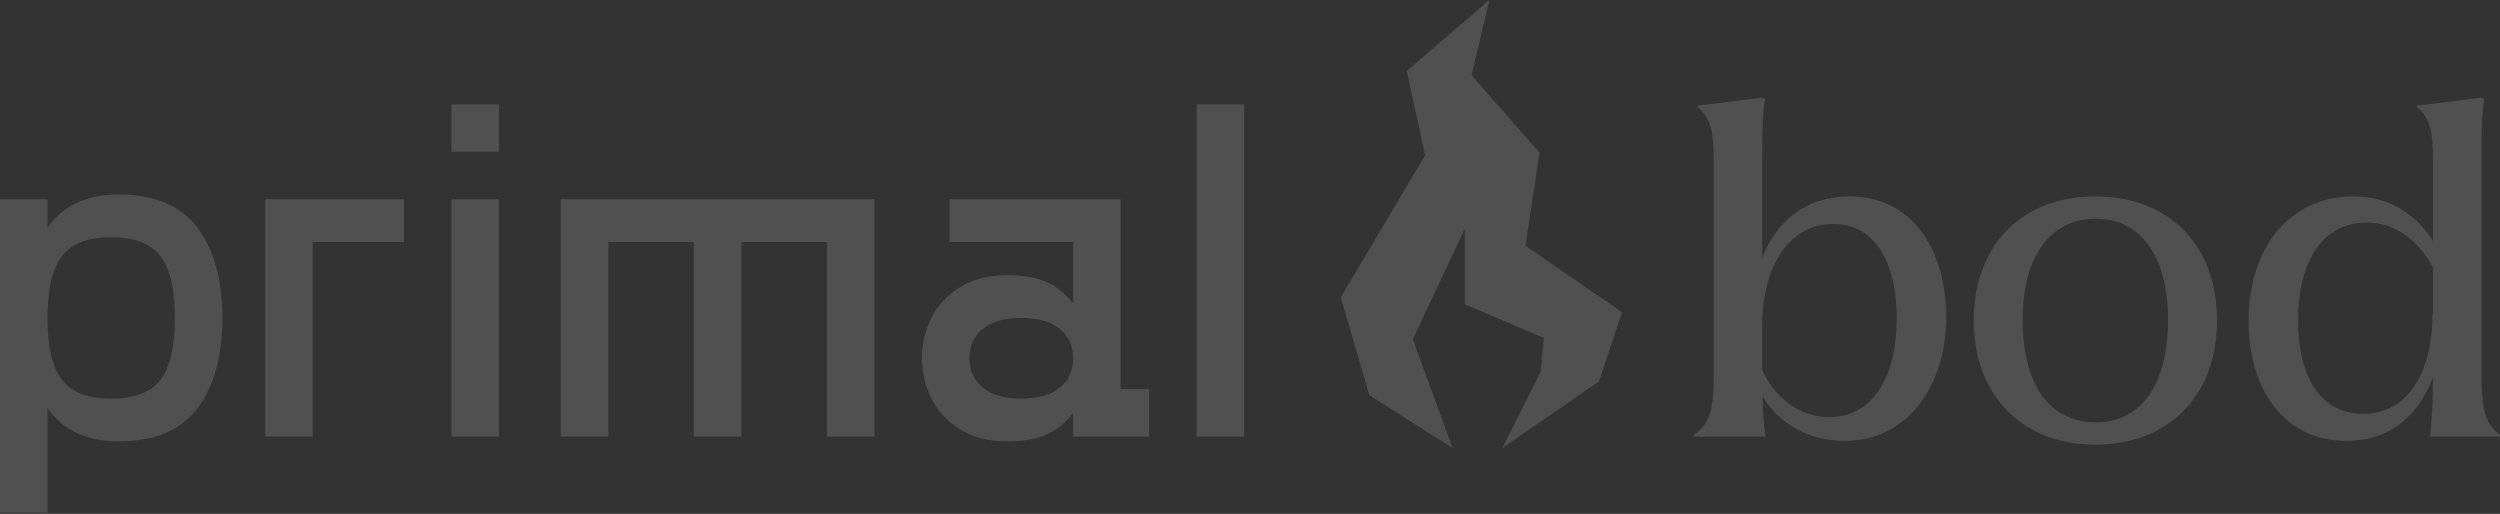 <svg xmlns="http://www.w3.org/2000/svg" width="1440" height="296" viewBox="0 0 1440 296" fill="currentColor"><rect x="0" y="0" width="1440" height="296" fill="#333333" stroke="none"/><g opacity="0.15" clip-path="url(#clip0_301_3387)"><path d="M975.618 250.389C985.747 243.826 987.115 234.257 987.115 214.843V93.694C987.115 76.741 985.747 67.992 977.808 61.703V60.883L1015.04 56.234L1016.68 57.055C1015.31 65.257 1015.04 71.82 1015.04 93.694V148.401C1023.25 127.621 1039.95 113.129 1065.41 113.129C1100.99 113.129 1120.98 143.206 1120.98 182.853C1120.98 222.499 1098.53 253.943 1062.67 253.943C1042.41 253.943 1024.89 244.647 1015.31 228.241C1015.31 236.444 1015.86 244.1 1016.95 251.482H975.618V250.389ZM1053.63 240.272C1078.27 240.272 1092.51 217.851 1092.51 183.126C1092.51 153.049 1081.28 128.988 1055.82 128.988C1030.37 128.988 1015.04 153.87 1015.04 187.228V213.203C1022.7 229.608 1036.94 240.272 1053.63 240.272Z" fill="#F9F9F9"></path><path d="M1136.88 184.493C1136.88 141.565 1164.25 113.129 1206.95 113.129C1249.66 113.129 1277.03 141.565 1277.03 184.493C1277.03 227.42 1249.66 256.13 1206.95 256.13C1164.25 256.13 1136.88 227.147 1136.88 184.493ZM1207.21 243.279C1233.21 243.279 1248.81 221.405 1248.81 184.493C1248.81 147.58 1233.21 125.98 1207.21 125.98C1181.2 125.98 1165.05 147.307 1165.05 184.493C1165.05 221.678 1180.65 243.279 1207.21 243.279Z" fill="#F9F9F9"></path><path d="M1401.42 217.031C1393.49 238.631 1377.34 253.943 1351.6 253.943C1315.2 253.943 1295.21 223.866 1295.21 184.767C1295.21 143.206 1318.48 113.129 1355.44 113.129C1374.32 113.129 1390.2 121.332 1401.42 138.831V93.42C1401.42 76.741 1400.06 67.992 1392.12 61.703V60.883L1429.35 56.234L1430.99 57.055C1429.62 65.257 1429.35 71.82 1429.35 93.42V214.843C1429.35 234.257 1430.72 243.826 1440.02 250.389V251.482H1399.78C1400.88 239.998 1401.42 229.335 1401.42 217.031ZM1361.18 238.358C1388.01 238.358 1401.15 212.929 1401.15 180.665H1401.42V154.143C1392.39 137.464 1378.98 128.168 1363.1 128.168C1337.92 128.168 1323.68 150.315 1323.68 184.767C1323.68 214.297 1334.91 238.358 1361.18 238.358Z" fill="#F9F9F9"></path><path d="M113.877 131.312C123.367 144.163 128.112 161.434 128.112 183.126C128.112 204.817 123.367 222.089 113.877 234.939C104.387 247.79 89.149 254.216 68.162 254.216C49.912 254.216 36.316 247.836 27.374 235.076V295.23H0V114.769H27.374V131.175C36.316 118.415 49.912 112.035 68.162 112.035C89.149 112.035 104.387 118.461 113.877 131.312ZM92.388 218.807C97.954 211.607 100.737 199.713 100.737 183.126C100.737 166.538 97.954 154.644 92.388 147.444C86.822 140.243 77.378 136.643 64.056 136.643C50.734 136.643 41.289 140.243 35.723 147.444C30.157 154.644 27.374 166.538 27.374 183.126C27.374 199.713 30.157 211.607 35.723 218.807C41.289 226.008 50.734 229.608 64.056 229.608C77.378 229.608 86.822 226.008 92.388 218.807Z" fill="#F9F9F9"></path><path d="M232.681 139.378H180.122V251.482H152.748V114.77H232.681V139.378Z" fill="#F9F9F9"></path><path d="M260.056 60.086H287.43V87.428H260.056V60.086ZM260.056 114.771H287.43V251.483H260.056V114.771Z" fill="#F9F9F9"></path><path d="M399.664 139.378H350.391V251.482H323.017V114.77H503.687V251.482H476.312V139.378H427.039V251.482H399.664V139.378Z" fill="#F9F9F9"></path><path d="M553.097 247.38C545.706 242.823 540.185 236.899 536.535 229.608C532.885 222.316 531.061 214.569 531.061 206.367C531.061 198.164 532.885 190.417 536.535 183.126C540.185 175.834 545.706 169.91 553.097 165.353C560.488 160.796 569.476 158.517 580.06 158.517C589.368 158.517 596.987 159.839 602.918 162.482C608.849 165.125 613.913 169.272 618.111 174.923V139.378H546.938V114.77H645.485V224.139H661.91V251.482H618.111V237.811C613.913 243.461 608.849 247.608 602.918 250.251C596.987 252.894 589.368 254.216 580.06 254.216C569.476 254.216 560.488 251.937 553.097 247.38ZM610.446 223.319C615.556 219.127 618.111 213.476 618.111 206.367C618.111 199.258 615.556 193.607 610.446 189.414C605.336 185.222 597.945 183.126 588.273 183.126C578.601 183.126 571.209 185.222 566.1 189.414C560.99 193.607 558.435 199.258 558.435 206.367C558.435 213.476 560.99 219.127 566.1 223.319C571.209 227.512 578.601 229.608 588.273 229.608C597.945 229.608 605.336 227.512 610.446 223.319Z" fill="#F9F9F9"></path><path d="M689.284 60.086H716.658V251.483H689.284V60.086Z" fill="#F9F9F9"></path><path d="M836.626 258.022L788.721 227.603L772.319 171.232L820.886 89.41L810.256 40.922L857.887 0L847.576 43.338L886.767 87.951L878.646 141.565L934.284 179.799L921.007 219.719L865.369 258.022L887.428 214.069L889.253 194.678L843.743 175.288V131.677L813.791 195.476L836.626 258.022Z" fill="#F9F9F9"></path></g><defs><clipPath id="clip0_301_3387"><rect width="1440" height="295.23" fill="white"></rect></clipPath></defs></svg>